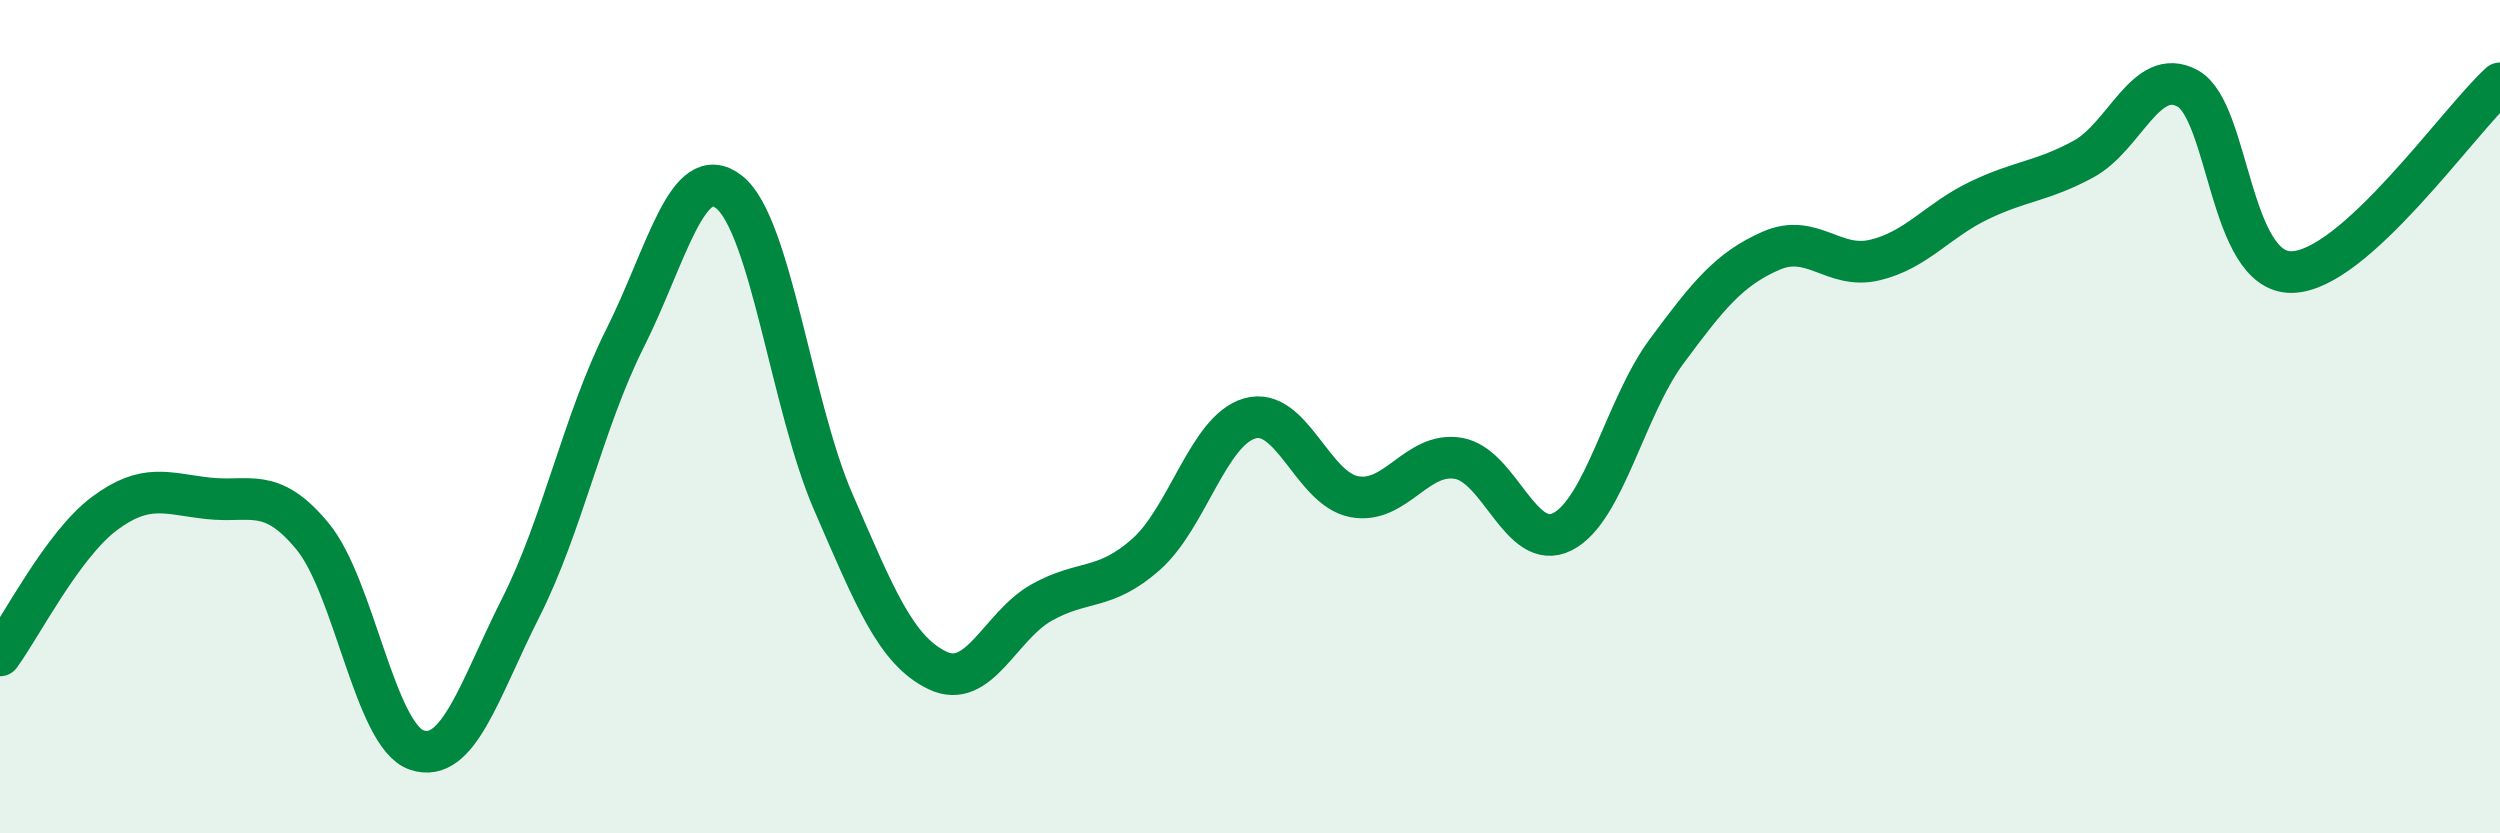
    <svg width="60" height="20" viewBox="0 0 60 20" xmlns="http://www.w3.org/2000/svg">
      <path
        d="M 0,15.73 C 0.5,15.05 1.5,13.08 2.5,12.33 C 3.5,11.58 4,11.85 5,11.96 C 6,12.07 6.5,11.66 7.5,12.87 C 8.5,14.08 9,17.66 10,18 C 11,18.34 11.5,16.56 12.5,14.58 C 13.5,12.6 14,10.11 15,8.12 C 16,6.13 16.5,3.82 17.5,4.61 C 18.5,5.4 19,9.75 20,12.05 C 21,14.35 21.5,15.61 22.5,16.09 C 23.5,16.57 24,15.02 25,14.46 C 26,13.9 26.5,14.19 27.5,13.31 C 28.5,12.43 29,10.32 30,10.04 C 31,9.76 31.5,11.73 32.5,11.92 C 33.5,12.11 34,10.83 35,11 C 36,11.17 36.5,13.27 37.5,12.76 C 38.5,12.25 39,9.78 40,8.43 C 41,7.08 41.5,6.46 42.5,6.02 C 43.5,5.58 44,6.48 45,6.24 C 46,6 46.5,5.29 47.5,4.81 C 48.5,4.33 49,4.36 50,3.82 C 51,3.28 51.5,1.58 52.5,2.12 C 53.5,2.66 53.5,6.55 55,6.53 C 56.5,6.51 59,2.91 60,2L60 20L0 20Z"
        fill="#008740"
        opacity="0.1"
        stroke-linecap="round"
        stroke-linejoin="round"
      />
      <path
        d="M 0,15.73 C 0.5,15.05 1.5,13.08 2.5,12.33 C 3.5,11.58 4,11.85 5,11.96 C 6,12.07 6.5,11.66 7.5,12.87 C 8.5,14.08 9,17.66 10,18 C 11,18.34 11.5,16.56 12.5,14.58 C 13.5,12.6 14,10.11 15,8.12 C 16,6.13 16.5,3.82 17.5,4.61 C 18.5,5.4 19,9.75 20,12.05 C 21,14.35 21.5,15.61 22.5,16.09 C 23.5,16.57 24,15.02 25,14.46 C 26,13.9 26.5,14.19 27.5,13.31 C 28.5,12.43 29,10.32 30,10.04 C 31,9.76 31.5,11.73 32.5,11.92 C 33.5,12.11 34,10.83 35,11 C 36,11.17 36.5,13.27 37.5,12.76 C 38.5,12.25 39,9.78 40,8.43 C 41,7.08 41.5,6.46 42.5,6.02 C 43.5,5.58 44,6.48 45,6.24 C 46,6 46.5,5.29 47.5,4.81 C 48.5,4.33 49,4.36 50,3.82 C 51,3.28 51.5,1.58 52.5,2.12 C 53.5,2.66 53.5,6.55 55,6.53 C 56.5,6.51 59,2.91 60,2"
        stroke="#008740"
        stroke-width="1"
        fill="none"
        stroke-linecap="round"
        stroke-linejoin="round"
      />
    </svg>
  